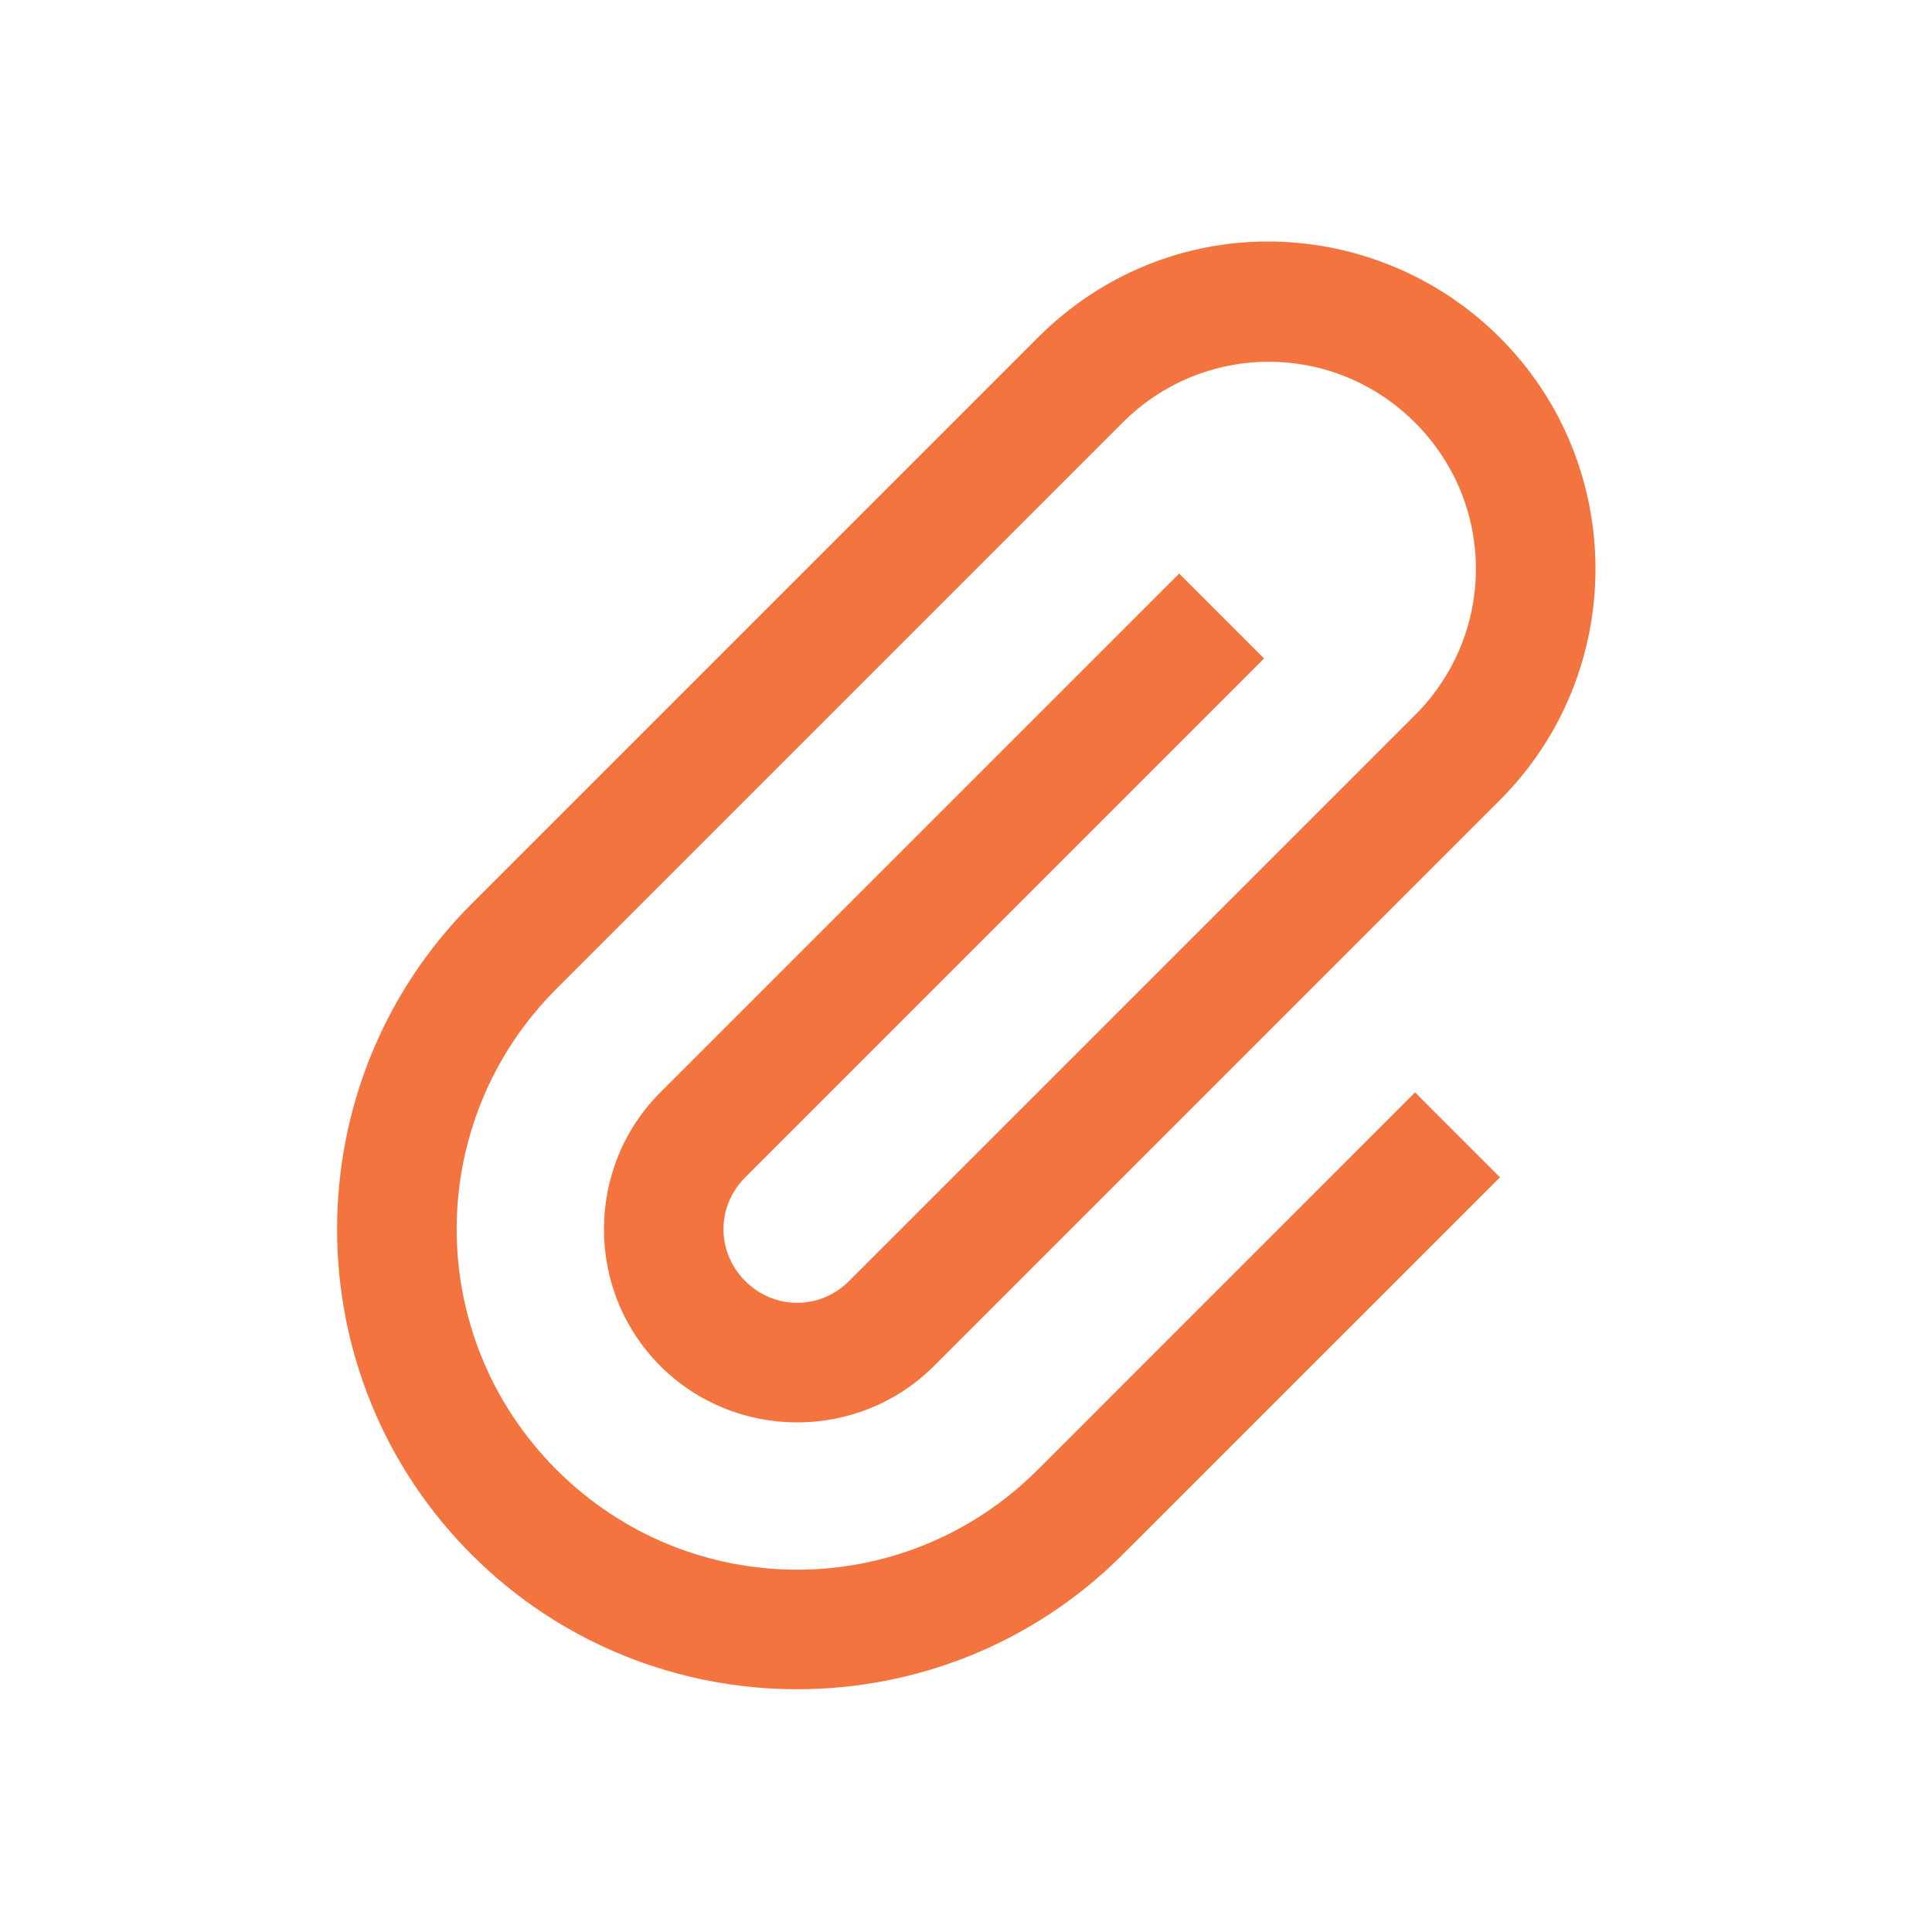 <svg width="24" height="24" viewBox="0 0 24 24" fill="none" xmlns="http://www.w3.org/2000/svg">
<path d="M15.75 3C14.707 3 13.682 3.404 12.891 4.195L5.859 11.227C3.63 13.456 3.63 17.083 5.859 19.312C8.089 21.542 11.716 21.542 13.945 19.312L18.633 14.625L17.578 13.57L12.891 18.258C11.235 19.913 8.569 19.913 6.914 18.258C5.259 16.602 5.259 13.937 6.914 12.281L13.945 5.25C14.953 4.242 16.57 4.242 17.578 5.25C18.586 6.258 18.586 7.875 17.578 8.883L10.547 15.914C10.187 16.274 9.618 16.274 9.258 15.914C8.897 15.554 8.897 14.985 9.258 14.625L15.703 8.18L14.648 7.125L8.203 13.57C7.269 14.505 7.269 16.034 8.203 16.969C9.138 17.903 10.667 17.903 11.602 16.969L18.633 9.938C20.215 8.355 20.215 5.777 18.633 4.195C17.842 3.404 16.793 3 15.75 3Z" fill="#F4743F"/>
</svg>
